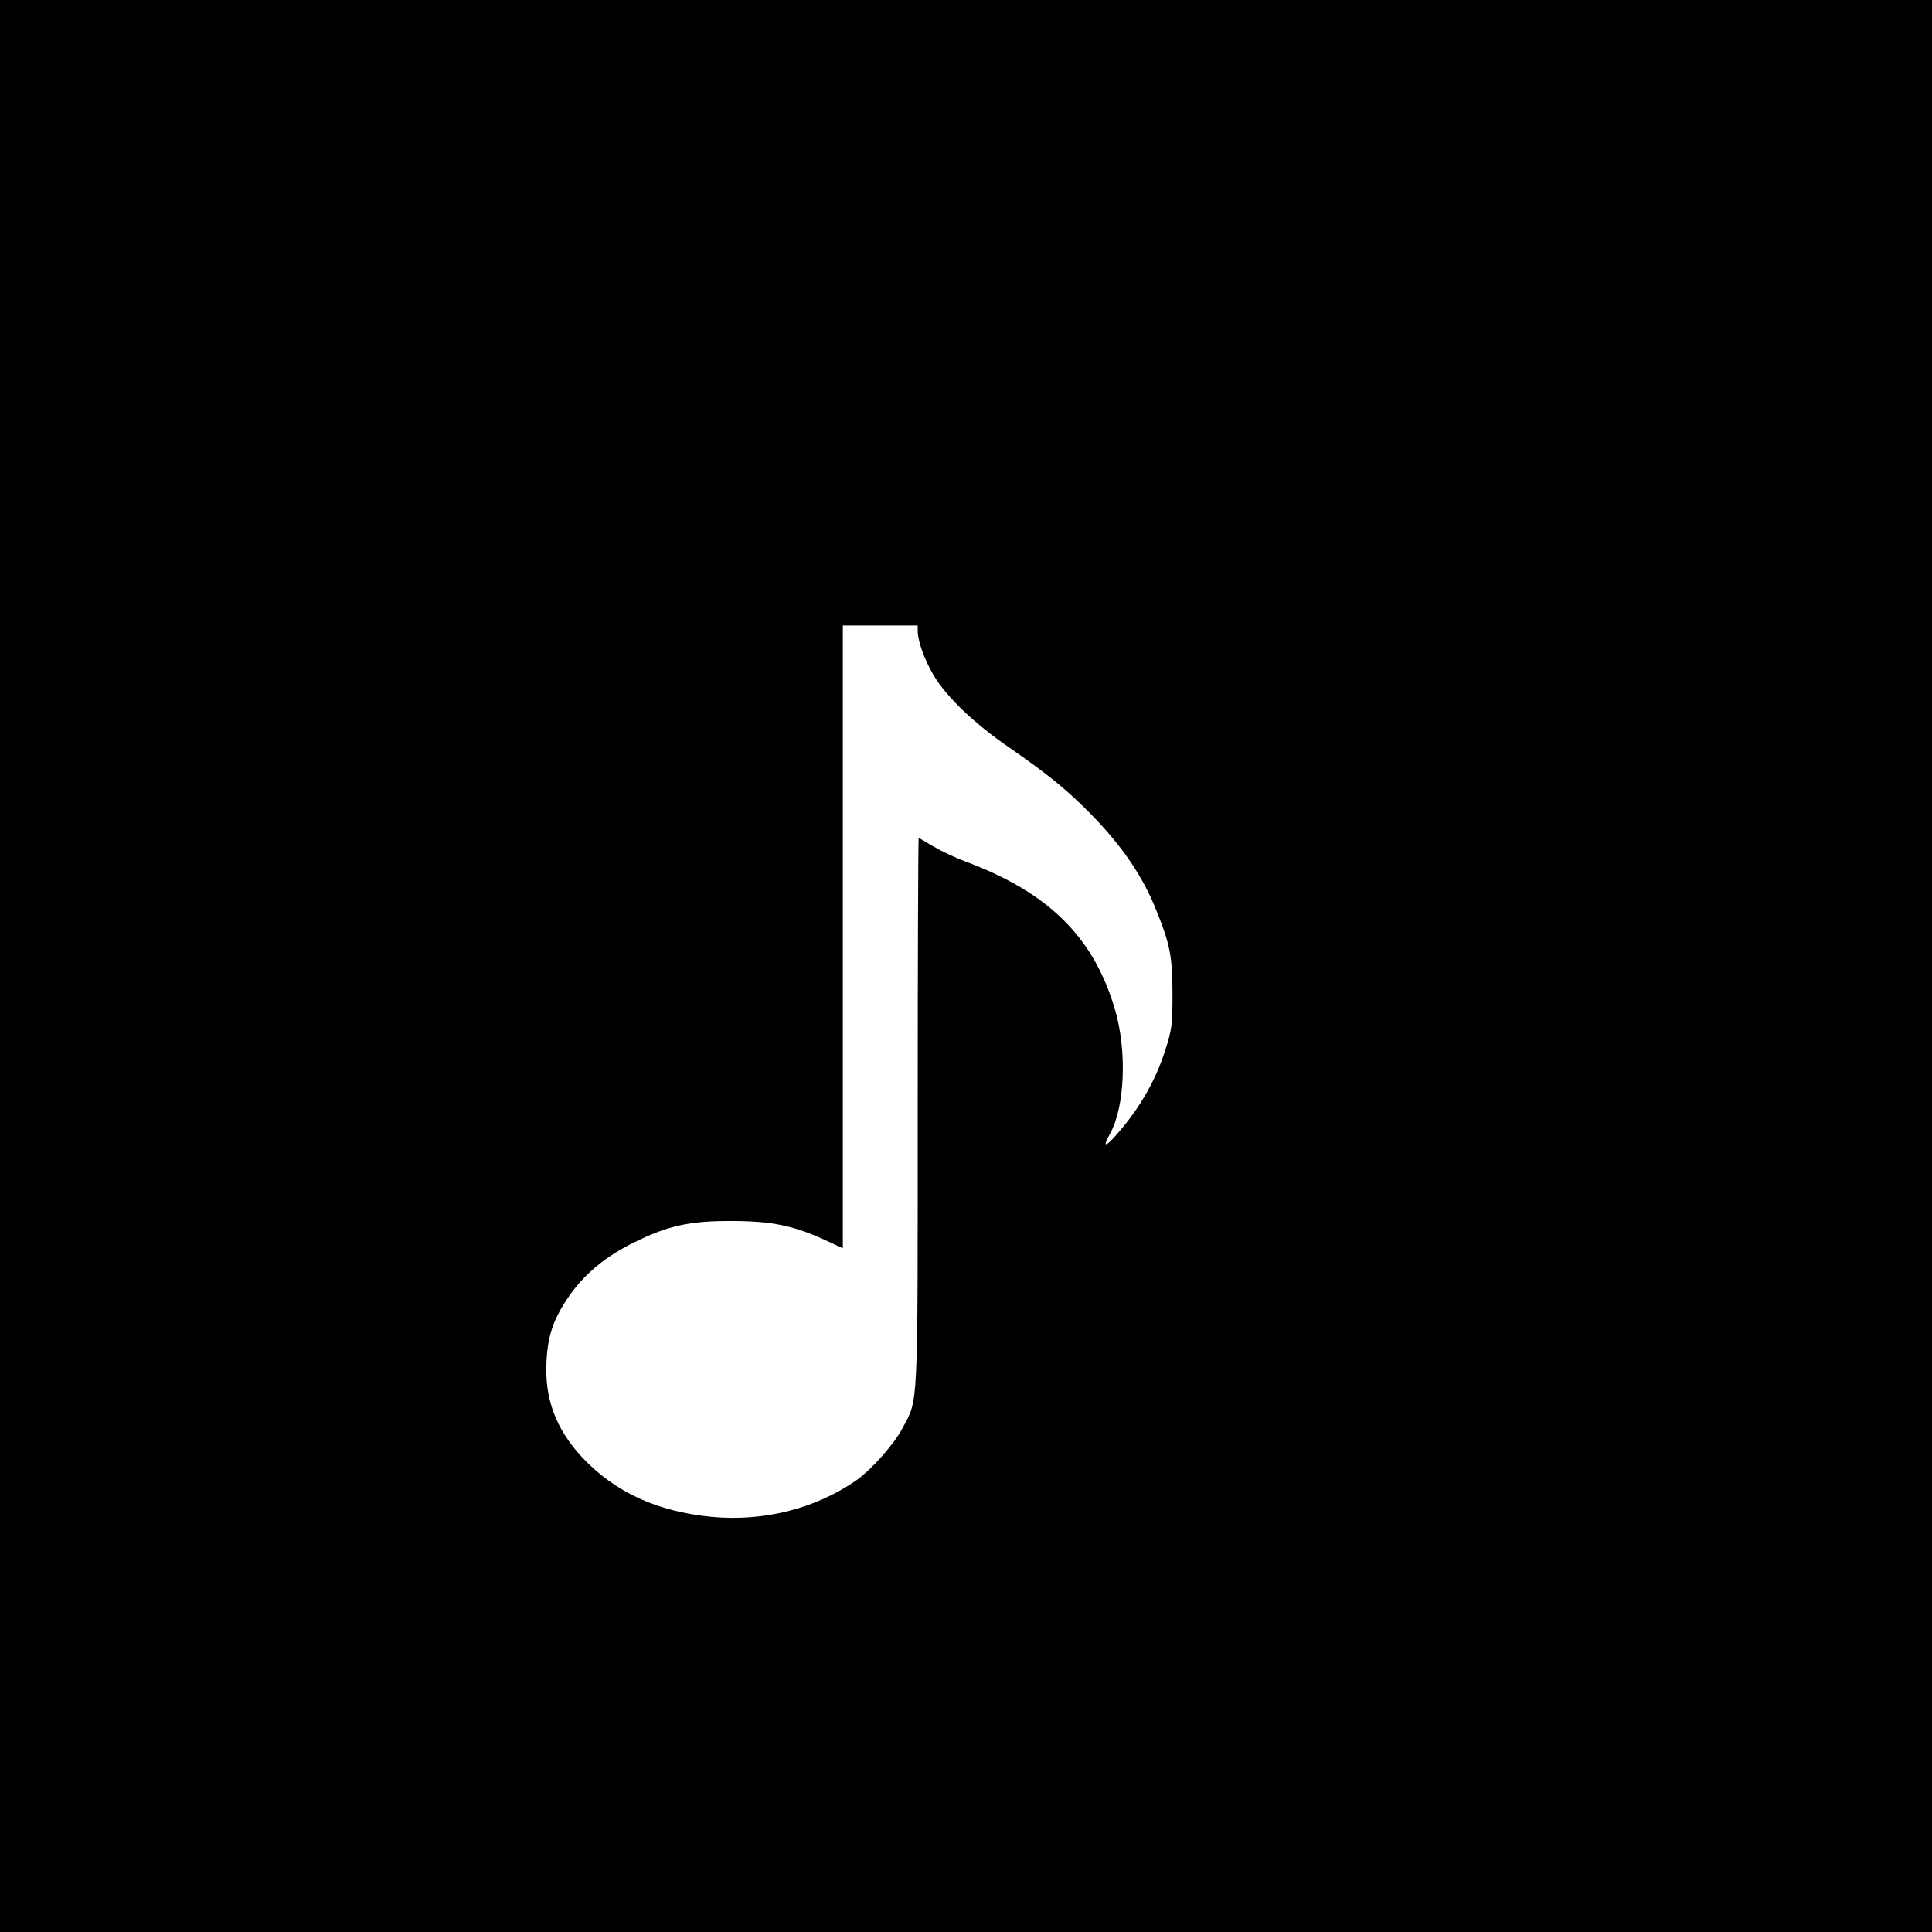 <?xml version="1.0" encoding="UTF-8"?>
<svg xmlns="http://www.w3.org/2000/svg" viewBox="0 0 16 16">
  <!-- Safari pinned tabs should be monochrome (single color) -->
  <rect width="16" height="16" fill="black"/>
  
  <!-- Musical note from reference SVG (scaled to be visible at small size) -->
  <g transform="translate(2,14) scale(0.002,-0.002)" fill="white">
    <path d="M2490 3121 l0 -1290 -73 34 c-130 60 -223 79 -387 79 -173 1 -264 -19 -405 -89 -115 -56 -202 -128 -265 -217 -67 -96 -91 -163 -97 -273 -9 -155 38 -282 148 -400 136 -144 309 -224 536 -246 215 -20 427 33 597 150 63 44 157 149 193 217 66 124 63 62 63 1311 0 623 2 1133 4 1133 2 0 29 -16 61 -35 32 -19 90 -46 129 -61 346 -128 533 -312 622 -611 52 -174 42 -410 -21 -520 -35 -63 -13 -52 51 25 81 98 140 203 177 317 30 93 32 110 32 240 0 152 -10 205 -66 343 -56 142 -142 268 -270 399 -100 102 -179 166 -339 277 -143 98 -258 207 -313 298 -38 64 -67 143 -67 185 l0 23 -155 0 -155 0 0 -1289z"/>
  </g>
</svg>

